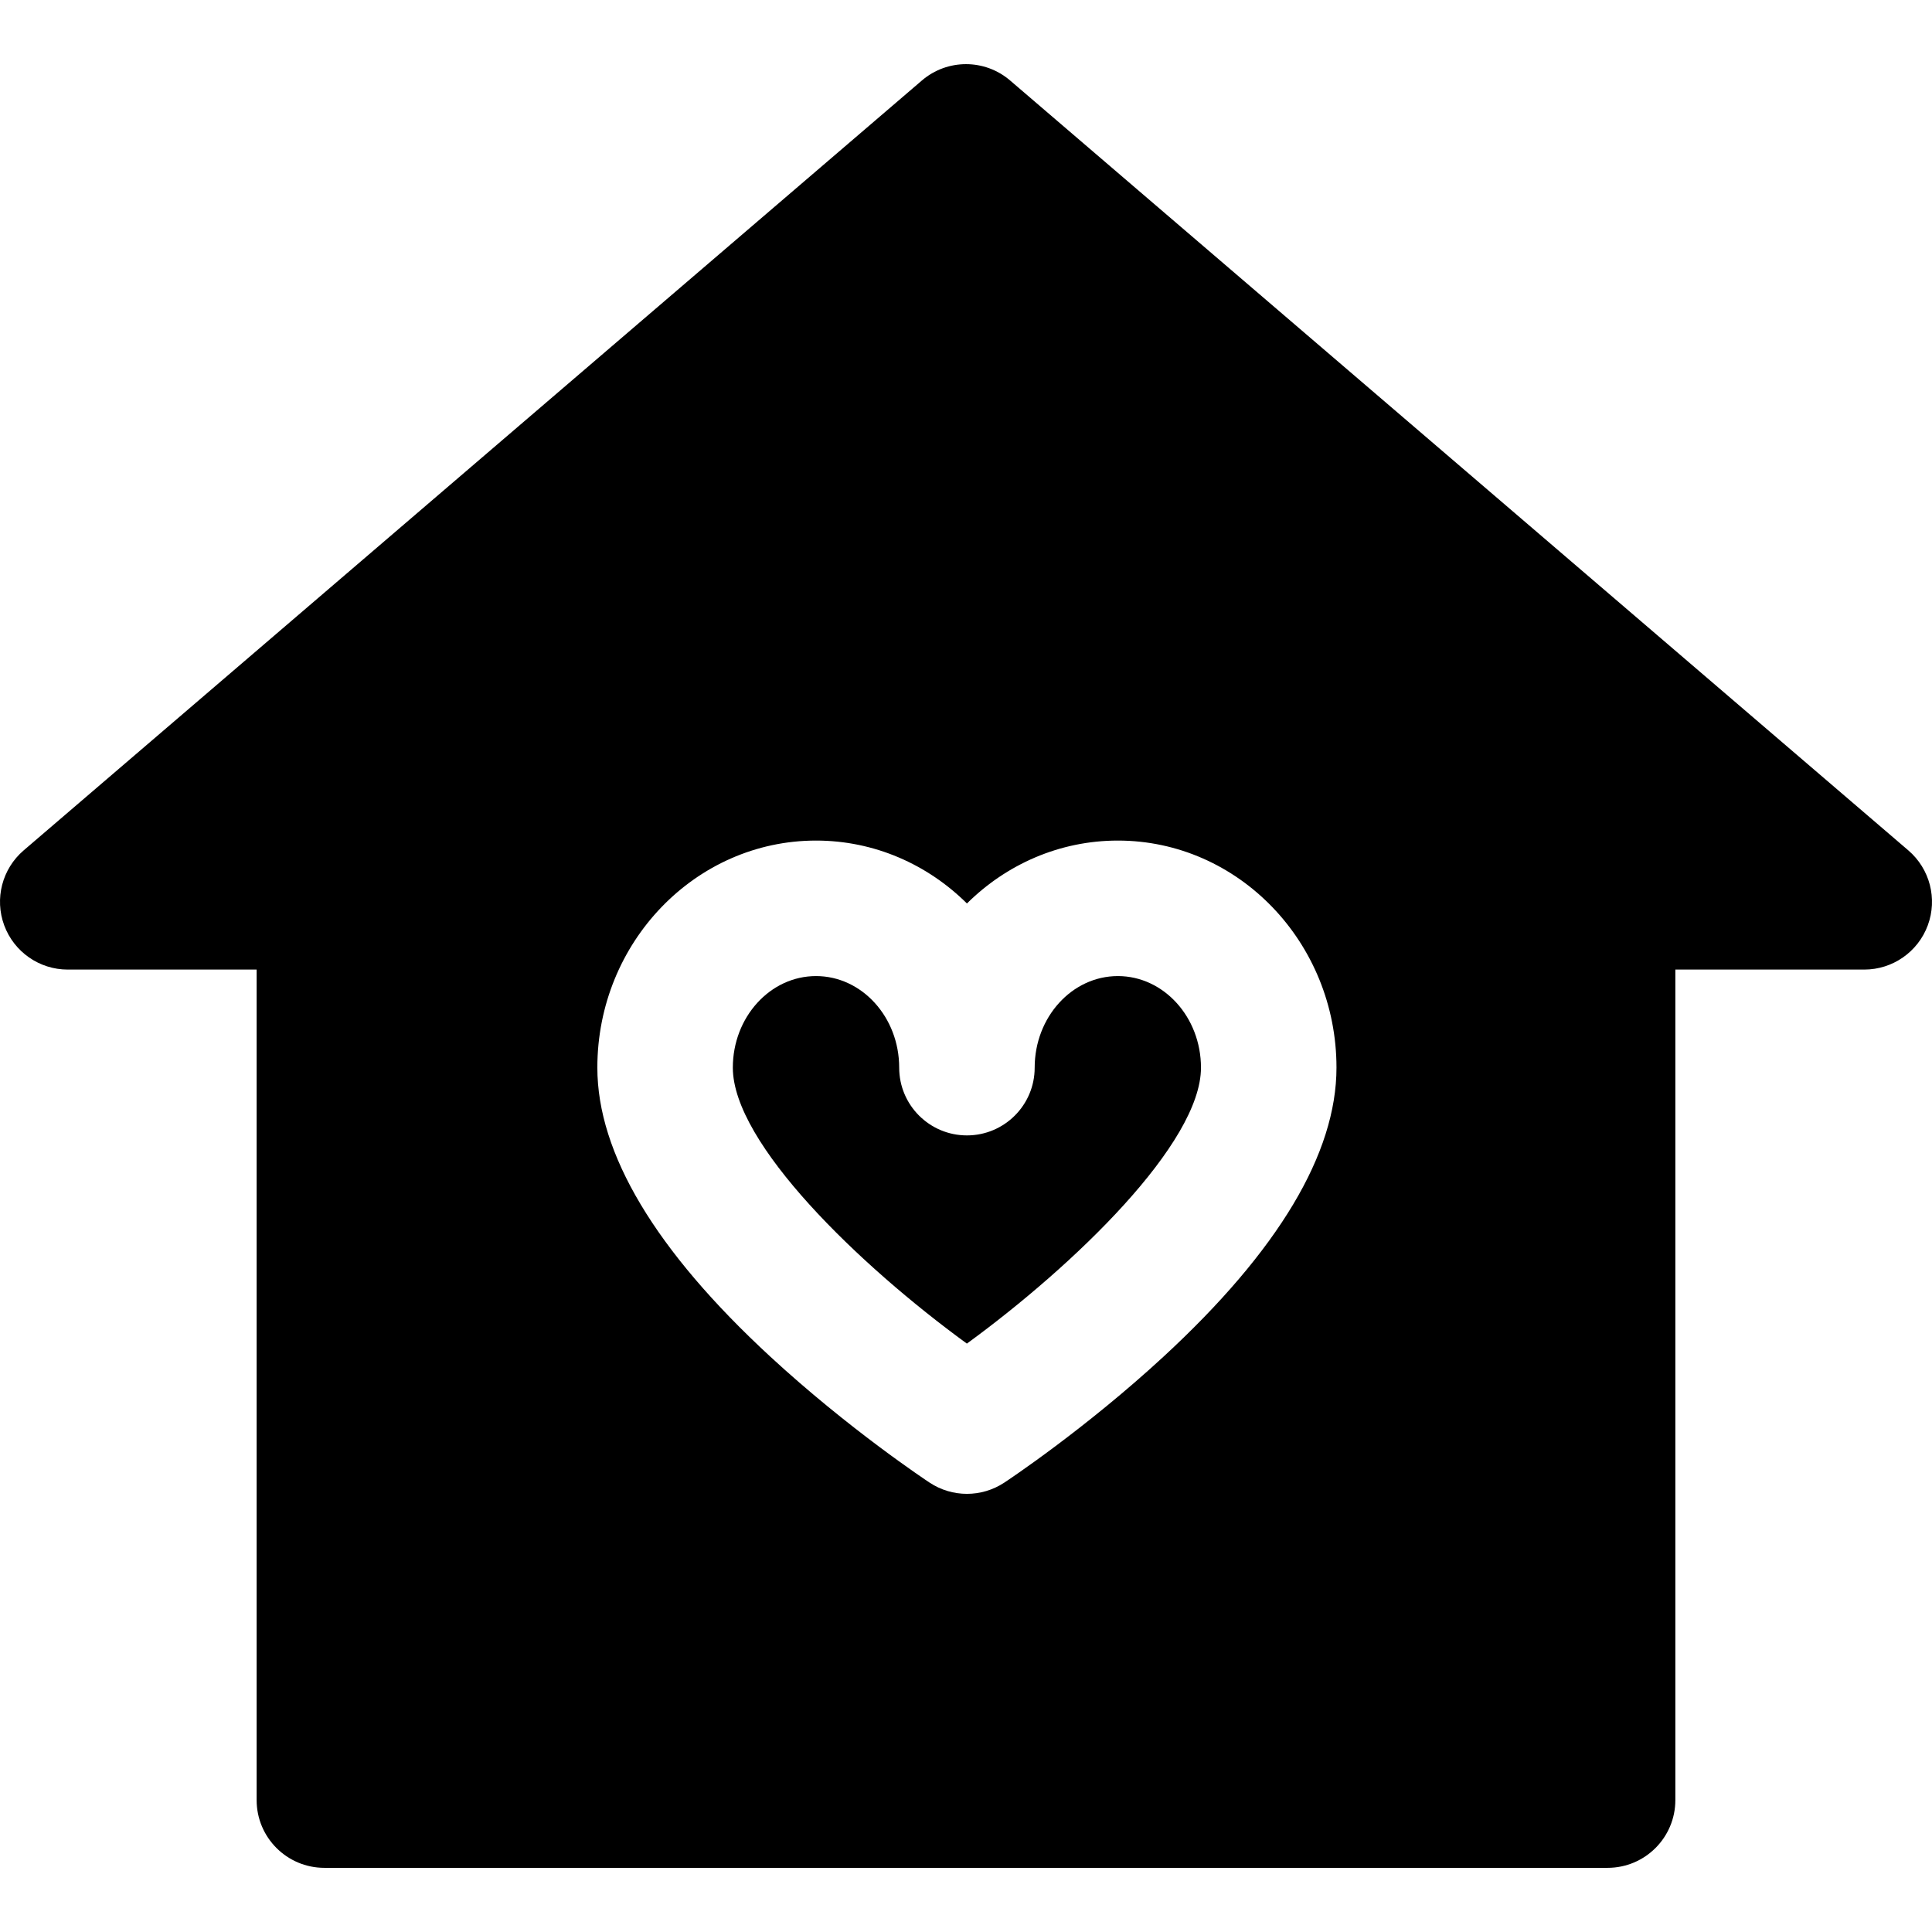 <?xml version='1.0' encoding='iso-8859-1'?>
<!DOCTYPE svg PUBLIC '-//W3C//DTD SVG 1.1//EN' 'http://www.w3.org/Graphics/SVG/1.1/DTD/svg11.dtd'>
<!-- Uploaded to: SVG Repo, www.svgrepo.com, Generator: SVG Repo Mixer Tools -->
<svg fill="#000000" height="800px" width="800px" version="1.1" xmlns="http://www.w3.org/2000/svg" viewBox="0 0 296.999 296.999" xmlns:xlink="http://www.w3.org/1999/xlink" enable-background="new 0 0 296.999 296.999">
  <g>
    <path d="m171.846,150.048c-7.053,0-12.789,6.314-12.789,14.078 0,5.752-4.662,10.415-10.414,10.415-5.752,0-10.414-4.663-10.414-10.415 0-7.764-5.736-14.078-12.785-14.078-7.051,0-12.789,6.314-12.789,14.078 0,11.643 19.477,30.406 35.98,42.42 16.508-12.039 35.986-30.817 35.986-42.42 0.001-7.763-5.73-14.078-12.775-14.078z"/>
    <path d="m293.362,130.728l-138.084-118.358c-3.898-3.342-9.654-3.344-13.555-5.32907e-15l-138.086,118.358c-3.309,2.837-4.502,7.434-2.99,11.521 1.512,4.088 5.41,6.801 9.767,6.801h29.037v127.671c0,5.751 4.664,10.415 10.416,10.415h197.264c5.752,0 10.414-4.664 10.414-10.415v-127.671h29.039c4.357,0 8.256-2.713 9.767-6.801 1.513-4.088 0.32-8.684-2.989-11.521zm-114.455,77.785c-12.082,11.162-24.025,19.077-24.527,19.409-1.74,1.147-3.738,1.721-5.736,1.721-1.998,0-3.994-0.573-5.734-1.721-0.502-0.332-12.447-8.247-24.533-19.406-17.617-16.27-26.549-31.204-26.549-44.39 0-19.248 15.08-34.907 33.617-34.907 8.988,0 17.162,3.682 23.199,9.669 6.039-5.987 14.213-9.669 23.203-9.669 18.529,0 33.605,15.659 33.605,34.907 0,13.184-8.93,28.117-26.545,44.387z"/>
  </g>
</svg>